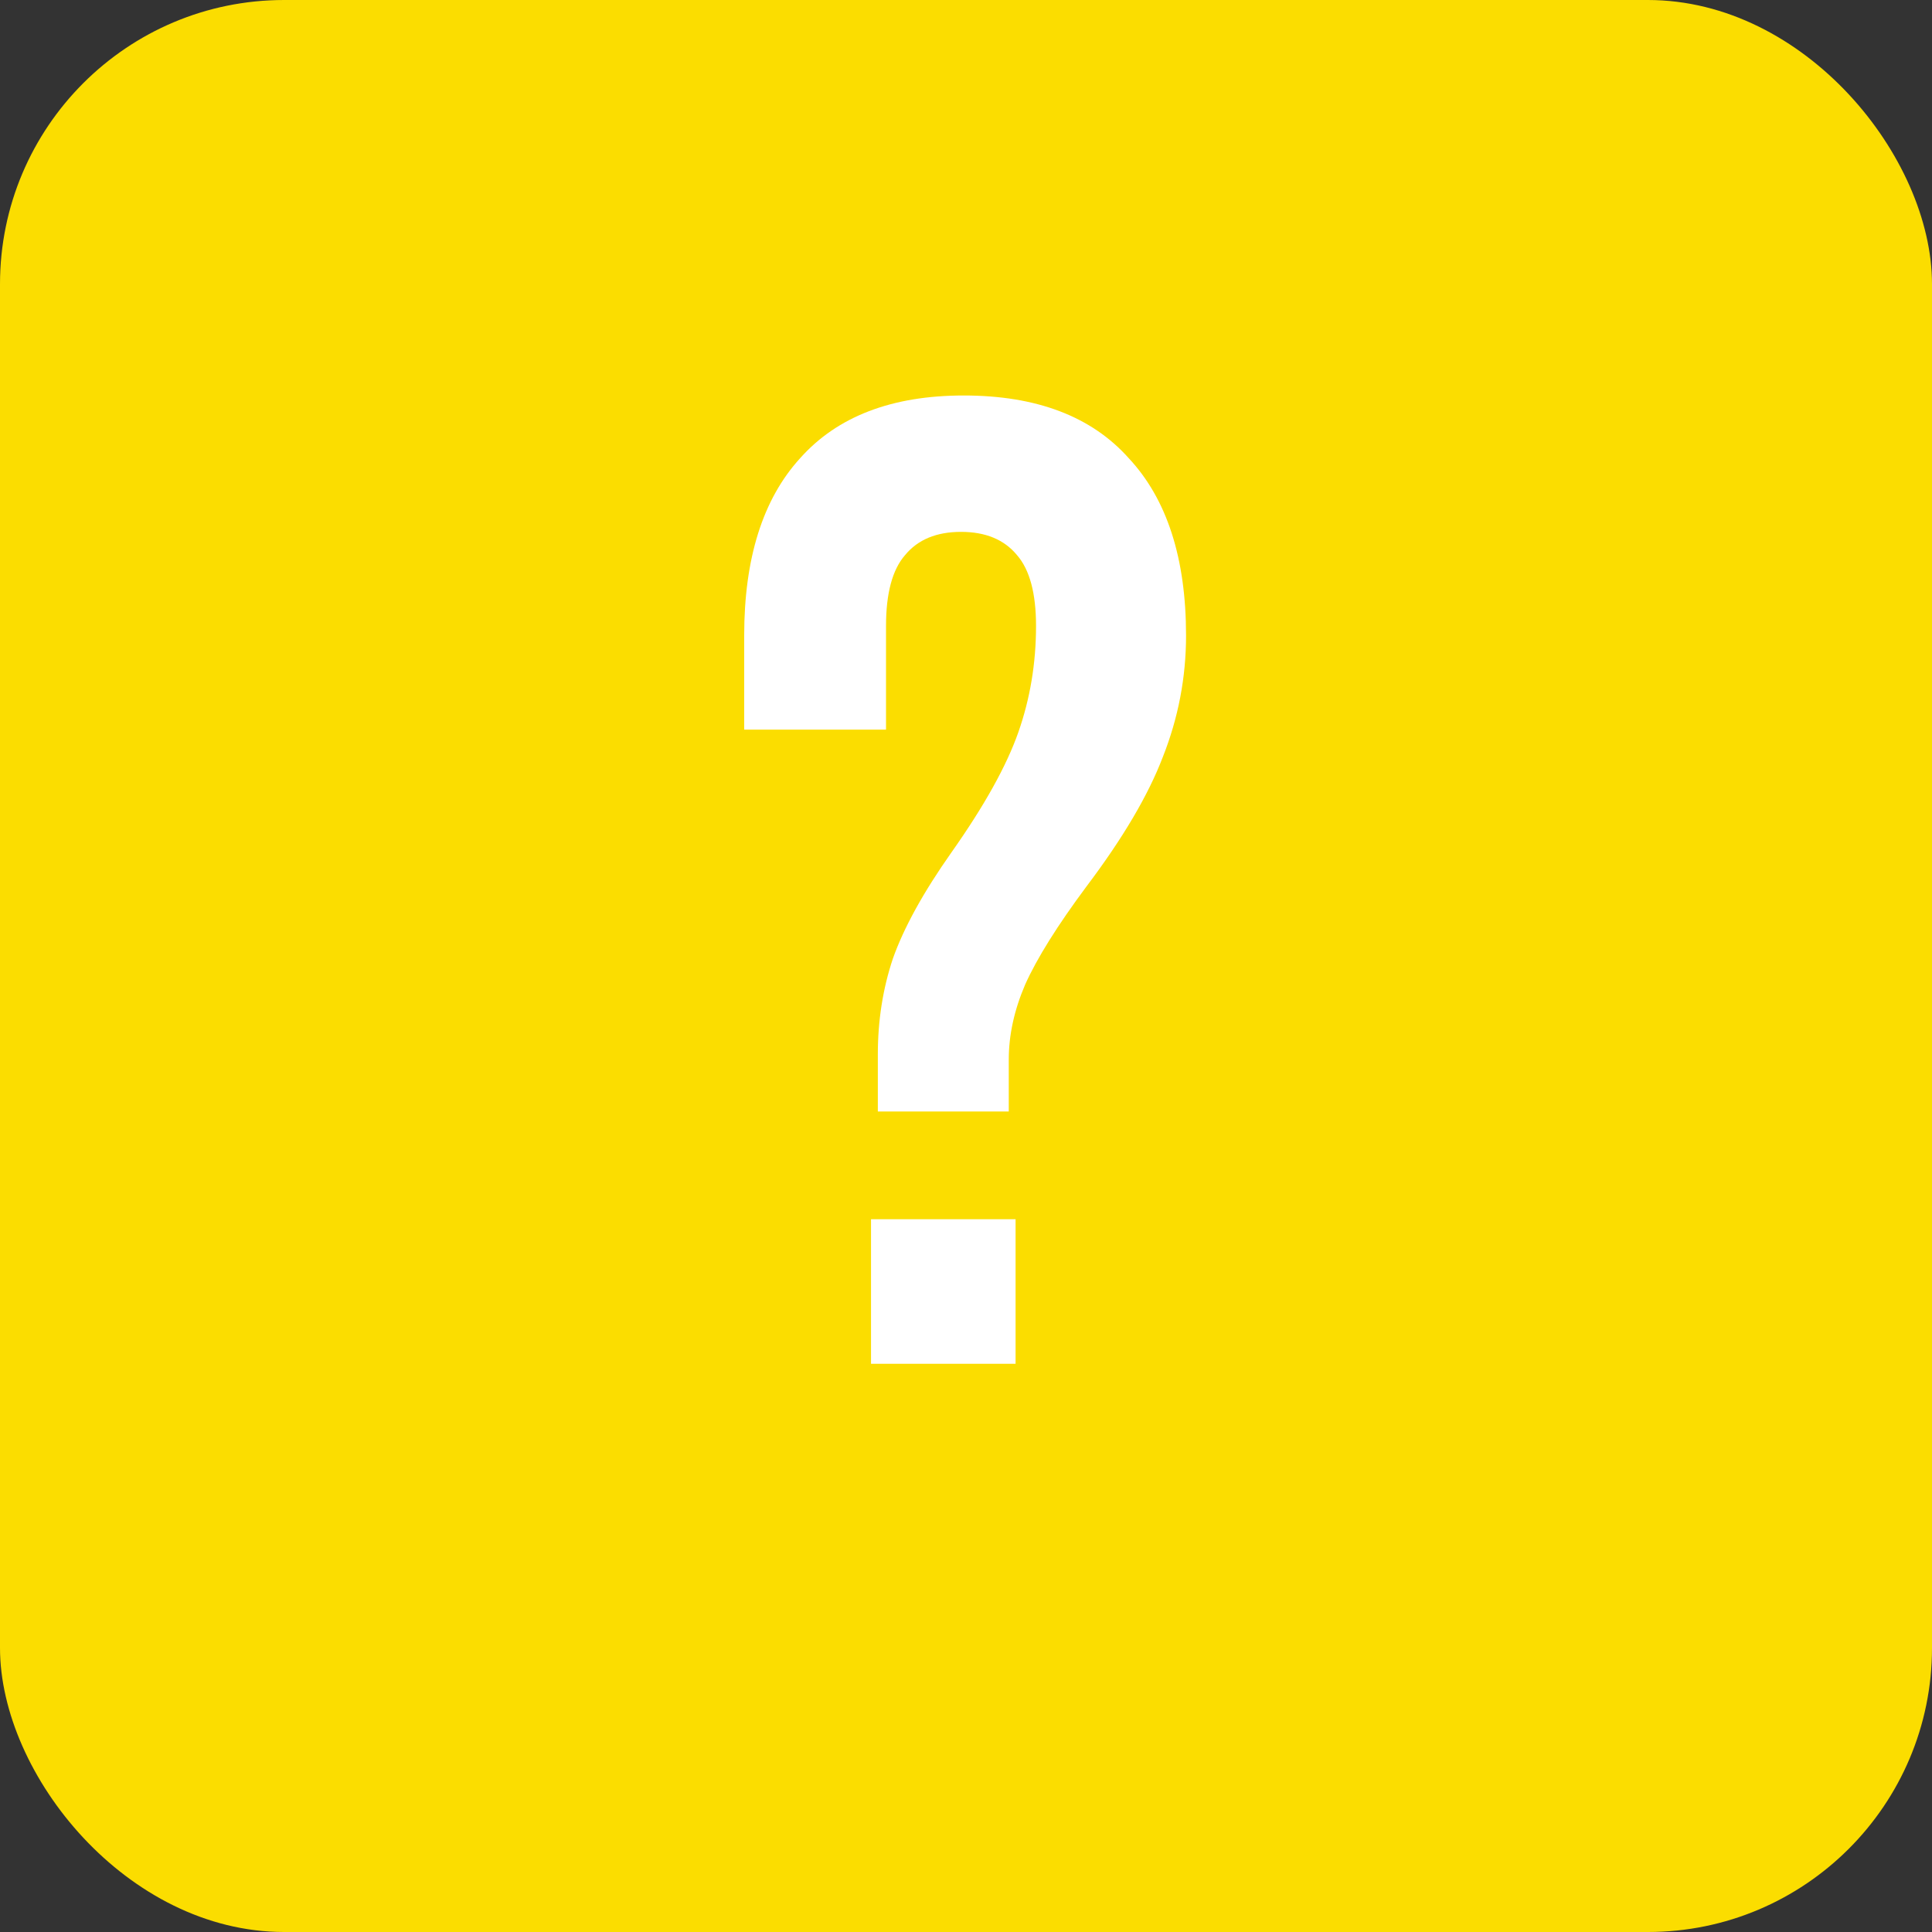 <svg xmlns="http://www.w3.org/2000/svg" width="68" height="68" viewBox="0 0 68 68" fill="none"><rect x="0" y="0" width="68" height="68" fill="#333333" stroke="none"/><rect width="68" height="68" rx="10" fill="#FBDD00"></rect><path d="M30.897 37.104C30.897 35.92 31.073 34.8 31.425 33.744C31.809 32.656 32.497 31.408 33.489 30C34.641 28.368 35.425 26.96 35.841 25.776C36.257 24.592 36.465 23.344 36.465 22.032C36.465 20.88 36.241 20.048 35.793 19.536C35.345 18.992 34.689 18.72 33.825 18.72C32.961 18.72 32.305 18.992 31.857 19.536C31.409 20.048 31.185 20.88 31.185 22.032V25.68H26.193V22.368C26.193 19.648 26.849 17.568 28.161 16.128C29.473 14.656 31.393 13.92 33.921 13.92C36.481 13.92 38.417 14.656 39.729 16.128C41.073 17.568 41.745 19.648 41.745 22.368C41.745 23.84 41.473 25.264 40.929 26.64C40.417 27.984 39.521 29.504 38.241 31.2C37.217 32.576 36.497 33.728 36.081 34.656C35.697 35.552 35.505 36.432 35.505 37.296V39.12H30.897V37.104ZM30.657 42.912H35.745V48H30.657V42.912Z" fill="white"></path></svg>